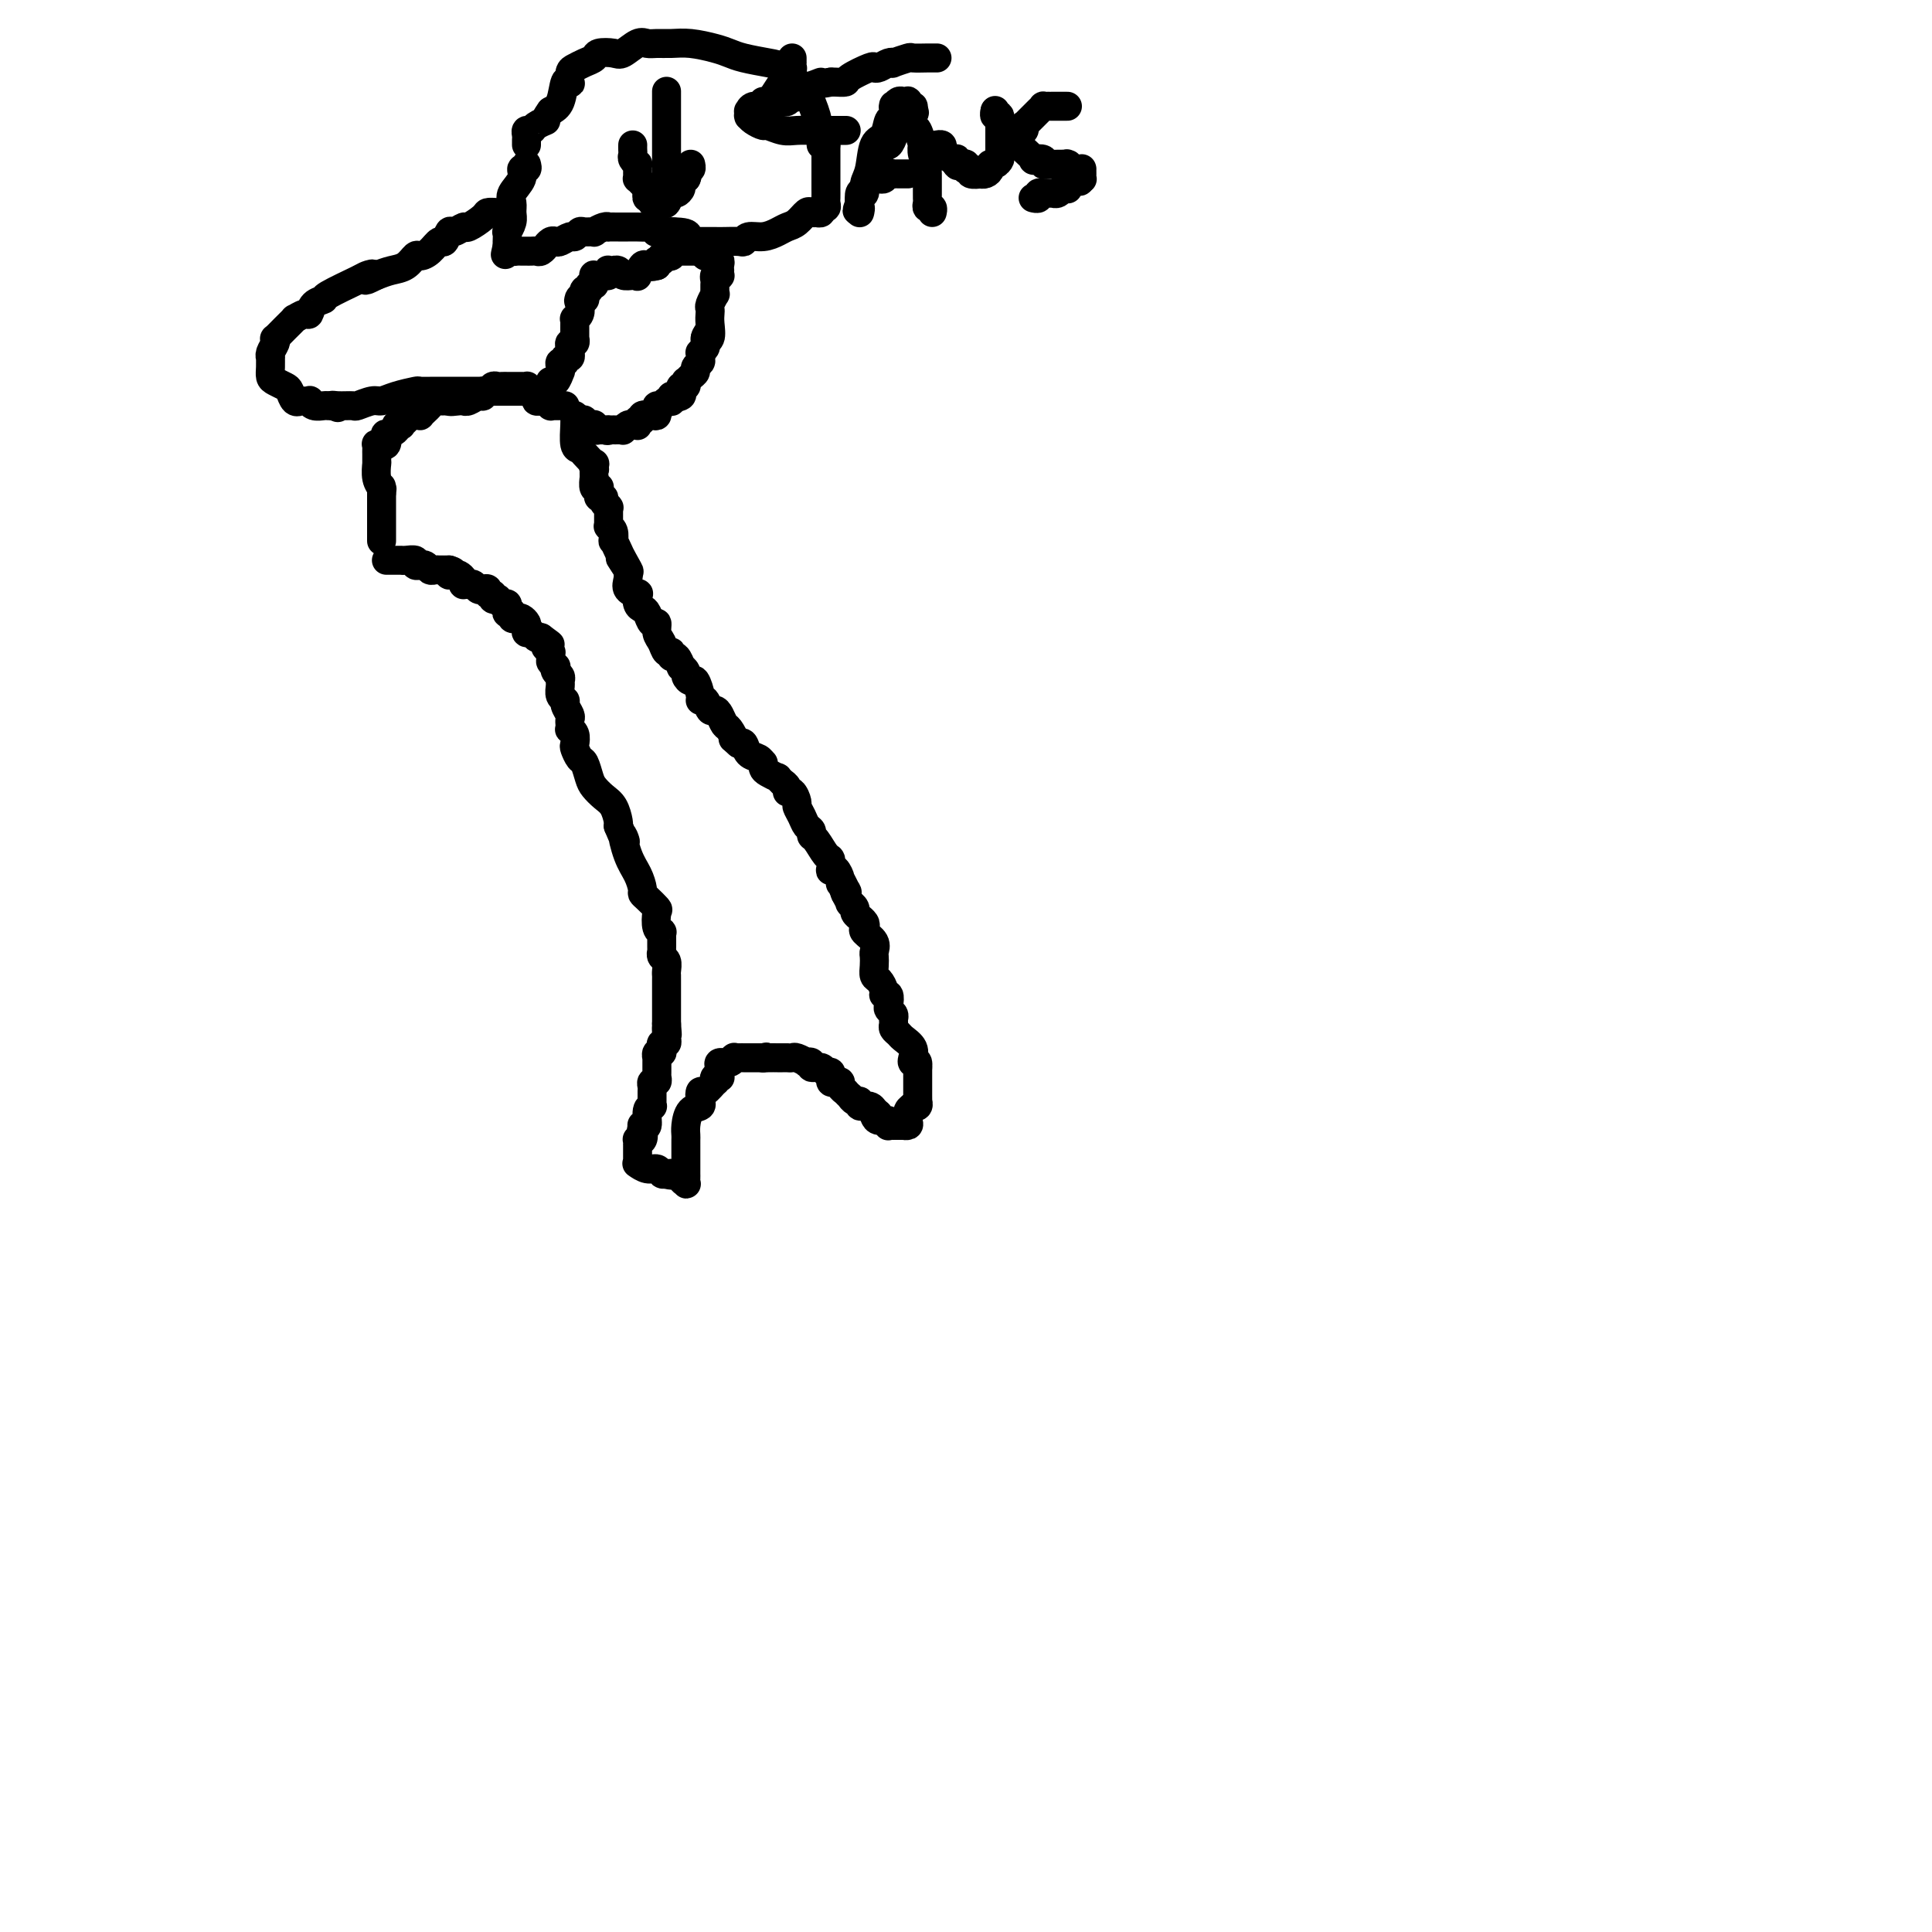<svg viewBox='0 0 400 400' version='1.1' xmlns='http://www.w3.org/2000/svg' xmlns:xlink='http://www.w3.org/1999/xlink'><g fill='none' stroke='#000000' stroke-width='6' stroke-linecap='round' stroke-linejoin='round'><path d='M80,116c0.341,0.000 0.681,0.000 1,0c0.319,-0.000 0.615,-0.001 1,0c0.385,0.001 0.859,0.004 1,0c0.141,-0.004 -0.049,-0.015 0,0c0.049,0.015 0.338,0.057 1,0c0.662,-0.057 1.697,-0.212 2,0c0.303,0.212 -0.126,0.793 0,1c0.126,0.207 0.807,0.041 1,0c0.193,-0.041 -0.103,0.041 0,0c0.103,-0.041 0.606,-0.207 1,0c0.394,0.207 0.679,0.788 1,1c0.321,0.212 0.678,0.057 1,0c0.322,-0.057 0.608,-0.015 1,0c0.392,0.015 0.888,0.004 1,0c0.112,-0.004 -0.162,-0.001 0,0c0.162,0.001 0.761,0.000 1,0c0.239,-0.000 0.120,-0.000 0,0'/><path d='M93,118c1.962,0.533 0.368,0.865 0,1c-0.368,0.135 0.489,0.075 1,0c0.511,-0.075 0.676,-0.163 1,0c0.324,0.163 0.808,0.579 1,1c0.192,0.421 0.093,0.849 0,1c-0.093,0.151 -0.180,0.027 0,0c0.180,-0.027 0.627,0.044 1,0c0.373,-0.044 0.673,-0.204 1,0c0.327,0.204 0.680,0.772 1,1c0.320,0.228 0.606,0.117 1,0c0.394,-0.117 0.894,-0.241 1,0c0.106,0.241 -0.183,0.848 0,1c0.183,0.152 0.836,-0.152 1,0c0.164,0.152 -0.163,0.758 0,1c0.163,0.242 0.814,0.120 1,0c0.186,-0.120 -0.095,-0.239 0,0c0.095,0.239 0.565,0.835 1,1c0.435,0.165 0.835,-0.100 1,0c0.165,0.100 0.096,0.566 0,1c-0.096,0.434 -0.219,0.834 0,1c0.219,0.166 0.779,0.096 1,0c0.221,-0.096 0.101,-0.219 0,0c-0.101,0.219 -0.185,0.779 0,1c0.185,0.221 0.637,0.102 1,0c0.363,-0.102 0.636,-0.186 1,0c0.364,0.186 0.818,0.642 1,1c0.182,0.358 0.090,0.618 0,1c-0.090,0.382 -0.179,0.886 0,1c0.179,0.114 0.625,-0.162 1,0c0.375,0.162 0.679,0.760 1,1c0.321,0.240 0.661,0.120 1,0'/><path d='M112,132c3.161,2.327 1.565,1.144 1,1c-0.565,-0.144 -0.099,0.750 0,1c0.099,0.250 -0.170,-0.143 0,0c0.170,0.143 0.777,0.822 1,1c0.223,0.178 0.060,-0.144 0,0c-0.060,0.144 -0.017,0.756 0,1c0.017,0.244 0.009,0.122 0,0'/><path d='M114,136c0.250,0.781 -0.125,0.734 0,1c0.125,0.266 0.751,0.845 1,1c0.249,0.155 0.119,-0.114 0,0c-0.119,0.114 -0.229,0.612 0,1c0.229,0.388 0.798,0.668 1,1c0.202,0.332 0.039,0.718 0,1c-0.039,0.282 0.046,0.461 0,1c-0.046,0.539 -0.222,1.440 0,2c0.222,0.560 0.844,0.780 1,1c0.156,0.220 -0.154,0.441 0,1c0.154,0.559 0.772,1.456 1,2c0.228,0.544 0.065,0.736 0,1c-0.065,0.264 -0.031,0.600 0,1c0.031,0.400 0.060,0.866 0,1c-0.060,0.134 -0.209,-0.062 0,0c0.209,0.062 0.777,0.382 1,1c0.223,0.618 0.101,1.534 0,2c-0.101,0.466 -0.183,0.481 0,1c0.183,0.519 0.629,1.543 1,2c0.371,0.457 0.666,0.348 1,1c0.334,0.652 0.706,2.066 1,3c0.294,0.934 0.510,1.389 1,2c0.490,0.611 1.256,1.379 2,2c0.744,0.621 1.468,1.094 2,2c0.532,0.906 0.874,2.244 1,3c0.126,0.756 0.036,0.930 0,1c-0.036,0.070 -0.018,0.035 0,0'/><path d='M128,171c2.360,5.678 1.259,2.372 1,2c-0.259,-0.372 0.325,2.189 1,4c0.675,1.811 1.442,2.871 2,4c0.558,1.129 0.906,2.328 1,3c0.094,0.672 -0.067,0.817 0,1c0.067,0.183 0.361,0.403 1,1c0.639,0.597 1.621,1.571 2,2c0.379,0.429 0.154,0.314 0,1c-0.154,0.686 -0.237,2.173 0,3c0.237,0.827 0.796,0.995 1,1c0.204,0.005 0.055,-0.152 0,0c-0.055,0.152 -0.014,0.614 0,1c0.014,0.386 0.003,0.695 0,1c-0.003,0.305 0.003,0.606 0,1c-0.003,0.394 -0.015,0.883 0,1c0.015,0.117 0.057,-0.137 0,0c-0.057,0.137 -0.211,0.666 0,1c0.211,0.334 0.789,0.475 1,1c0.211,0.525 0.057,1.436 0,2c-0.057,0.564 -0.015,0.781 0,1c0.015,0.219 0.004,0.439 0,1c-0.004,0.561 -0.001,1.463 0,2c0.001,0.537 0.000,0.708 0,1c-0.000,0.292 -0.000,0.704 0,1c0.000,0.296 0.000,0.474 0,1c-0.000,0.526 -0.000,1.399 0,2c0.000,0.601 0.000,0.931 0,1c-0.000,0.069 -0.000,-0.123 0,0c0.000,0.123 0.000,0.562 0,1'/><path d='M138,212c0.308,3.890 0.079,1.616 0,1c-0.079,-0.616 -0.007,0.426 0,1c0.007,0.574 -0.050,0.680 0,1c0.050,0.320 0.206,0.855 0,1c-0.206,0.145 -0.773,-0.101 -1,0c-0.227,0.101 -0.113,0.547 0,1c0.113,0.453 0.227,0.913 0,1c-0.227,0.087 -0.793,-0.198 -1,0c-0.207,0.198 -0.055,0.880 0,1c0.055,0.120 0.015,-0.323 0,0c-0.015,0.323 -0.003,1.411 0,2c0.003,0.589 -0.003,0.679 0,1c0.003,0.321 0.015,0.874 0,1c-0.015,0.126 -0.057,-0.174 0,0c0.057,0.174 0.211,0.824 0,1c-0.211,0.176 -0.789,-0.121 -1,0c-0.211,0.121 -0.055,0.659 0,1c0.055,0.341 0.011,0.484 0,1c-0.011,0.516 0.012,1.403 0,2c-0.012,0.597 -0.060,0.902 0,1c0.060,0.098 0.226,-0.012 0,0c-0.226,0.012 -0.845,0.147 -1,1c-0.155,0.853 0.154,2.425 0,3c-0.154,0.575 -0.772,0.155 -1,0c-0.228,-0.155 -0.065,-0.044 0,0c0.065,0.044 0.033,0.022 0,0'/><path d='M133,233c-0.790,3.642 -0.264,2.248 0,2c0.264,-0.248 0.267,0.649 0,1c-0.267,0.351 -0.804,0.154 -1,0c-0.196,-0.154 -0.053,-0.266 0,0c0.053,0.266 0.014,0.911 0,1c-0.014,0.089 -0.004,-0.379 0,0c0.004,0.379 0.001,1.604 0,2c-0.001,0.396 0.000,-0.037 0,0c-0.000,0.037 -0.002,0.545 0,1c0.002,0.455 0.006,0.858 0,1c-0.006,0.142 -0.023,0.023 0,0c0.023,-0.023 0.086,0.050 0,0c-0.086,-0.050 -0.321,-0.223 0,0c0.321,0.223 1.200,0.843 2,1c0.800,0.157 1.523,-0.150 2,0c0.477,0.150 0.708,0.757 1,1c0.292,0.243 0.646,0.121 1,0'/><path d='M138,243c1.188,0.616 1.159,0.154 1,0c-0.159,-0.154 -0.449,-0.002 0,0c0.449,0.002 1.637,-0.146 2,0c0.363,0.146 -0.099,0.586 0,1c0.099,0.414 0.759,0.802 1,1c0.241,0.198 0.065,0.206 0,0c-0.065,-0.206 -0.017,-0.628 0,-1c0.017,-0.372 0.005,-0.696 0,-1c-0.005,-0.304 -0.001,-0.588 0,-1c0.001,-0.412 0.000,-0.950 0,-1c-0.000,-0.050 -0.000,0.389 0,0c0.000,-0.389 0.000,-1.606 0,-2c-0.000,-0.394 -0.000,0.035 0,0c0.000,-0.035 0.000,-0.534 0,-1c-0.000,-0.466 -0.001,-0.900 0,-1c0.001,-0.100 0.002,0.134 0,0c-0.002,-0.134 -0.007,-0.638 0,-1c0.007,-0.362 0.026,-0.584 0,-1c-0.026,-0.416 -0.098,-1.026 0,-2c0.098,-0.974 0.367,-2.313 1,-3c0.633,-0.687 1.632,-0.724 2,-1c0.368,-0.276 0.105,-0.793 0,-1c-0.105,-0.207 -0.053,-0.103 0,0'/><path d='M145,228c0.626,-2.477 0.193,-1.171 0,-1c-0.193,0.171 -0.144,-0.795 0,-1c0.144,-0.205 0.382,0.351 1,0c0.618,-0.351 1.616,-1.610 2,-2c0.384,-0.390 0.155,0.089 0,0c-0.155,-0.089 -0.237,-0.744 0,-1c0.237,-0.256 0.794,-0.111 1,0c0.206,0.111 0.062,0.188 0,0c-0.062,-0.188 -0.041,-0.643 0,-1c0.041,-0.357 0.101,-0.618 0,-1c-0.101,-0.382 -0.364,-0.887 0,-1c0.364,-0.113 1.356,0.166 2,0c0.644,-0.166 0.942,-0.777 1,-1c0.058,-0.223 -0.124,-0.060 0,0c0.124,0.060 0.554,0.016 1,0c0.446,-0.016 0.907,-0.004 1,0c0.093,0.004 -0.182,0.001 0,0c0.182,-0.001 0.822,-0.000 1,0c0.178,0.000 -0.107,0.000 0,0c0.107,-0.000 0.606,-0.000 1,0c0.394,0.000 0.684,0.000 1,0c0.316,-0.000 0.658,-0.000 1,0'/><path d='M158,219c1.361,-0.309 0.264,-0.083 0,0c-0.264,0.083 0.307,0.022 1,0c0.693,-0.022 1.510,-0.006 2,0c0.490,0.006 0.655,0.001 1,0c0.345,-0.001 0.871,0.004 1,0c0.129,-0.004 -0.138,-0.015 0,0c0.138,0.015 0.682,0.055 1,0c0.318,-0.055 0.409,-0.207 1,0c0.591,0.207 1.682,0.772 2,1c0.318,0.228 -0.136,0.118 0,0c0.136,-0.118 0.863,-0.243 1,0c0.137,0.243 -0.317,0.854 0,1c0.317,0.146 1.406,-0.172 2,0c0.594,0.172 0.694,0.834 1,1c0.306,0.166 0.817,-0.166 1,0c0.183,0.166 0.039,0.828 0,1c-0.039,0.172 0.027,-0.147 0,0c-0.027,0.147 -0.147,0.762 0,1c0.147,0.238 0.560,0.101 1,0c0.440,-0.101 0.906,-0.167 1,0c0.094,0.167 -0.186,0.565 0,1c0.186,0.435 0.837,0.905 1,1c0.163,0.095 -0.162,-0.186 0,0c0.162,0.186 0.812,0.838 1,1c0.188,0.162 -0.087,-0.168 0,0c0.087,0.168 0.535,0.833 1,1c0.465,0.167 0.948,-0.165 1,0c0.052,0.165 -0.326,0.828 0,1c0.326,0.172 1.357,-0.146 2,0c0.643,0.146 0.898,0.756 1,1c0.102,0.244 0.051,0.122 0,0'/><path d='M181,230c1.709,1.349 0.483,0.222 0,0c-0.483,-0.222 -0.222,0.462 0,1c0.222,0.538 0.403,0.929 1,1c0.597,0.071 1.608,-0.177 2,0c0.392,0.177 0.165,0.780 0,1c-0.165,0.220 -0.270,0.059 0,0c0.270,-0.059 0.913,-0.015 1,0c0.087,0.015 -0.383,0.002 0,0c0.383,-0.002 1.618,0.007 2,0c0.382,-0.007 -0.090,-0.030 0,0c0.090,0.030 0.741,0.113 1,0c0.259,-0.113 0.126,-0.421 0,-1c-0.126,-0.579 -0.244,-1.427 0,-2c0.244,-0.573 0.850,-0.871 1,-1c0.150,-0.129 -0.156,-0.090 0,0c0.156,0.090 0.774,0.230 1,0c0.226,-0.230 0.061,-0.830 0,-1c-0.061,-0.170 -0.016,0.090 0,0c0.016,-0.090 0.004,-0.531 0,-1c-0.004,-0.469 -0.001,-0.967 0,-1c0.001,-0.033 0.000,0.398 0,0c-0.000,-0.398 -0.000,-1.626 0,-2c0.000,-0.374 0.000,0.107 0,0c-0.000,-0.107 -0.000,-0.802 0,-1c0.000,-0.198 0.000,0.101 0,0c-0.000,-0.101 -0.000,-0.600 0,-1c0.000,-0.400 0.000,-0.700 0,-1'/><path d='M190,221c0.235,-2.016 -0.676,-1.055 -1,-1c-0.324,0.055 -0.061,-0.797 0,-1c0.061,-0.203 -0.078,0.244 0,0c0.078,-0.244 0.375,-1.179 0,-2c-0.375,-0.821 -1.421,-1.530 -2,-2c-0.579,-0.470 -0.690,-0.703 -1,-1c-0.310,-0.297 -0.819,-0.657 -1,-1c-0.181,-0.343 -0.035,-0.668 0,-1c0.035,-0.332 -0.042,-0.671 0,-1c0.042,-0.329 0.203,-0.648 0,-1c-0.203,-0.352 -0.772,-0.737 -1,-1c-0.228,-0.263 -0.116,-0.403 0,-1c0.116,-0.597 0.238,-1.651 0,-2c-0.238,-0.349 -0.834,0.006 -1,0c-0.166,-0.006 0.099,-0.373 0,-1c-0.099,-0.627 -0.563,-1.515 -1,-2c-0.437,-0.485 -0.847,-0.566 -1,-1c-0.153,-0.434 -0.048,-1.219 0,-2c0.048,-0.781 0.041,-1.557 0,-2c-0.041,-0.443 -0.115,-0.552 0,-1c0.115,-0.448 0.419,-1.234 0,-2c-0.419,-0.766 -1.561,-1.511 -2,-2c-0.439,-0.489 -0.174,-0.723 0,-1c0.174,-0.277 0.258,-0.599 0,-1c-0.258,-0.401 -0.858,-0.882 -1,-1c-0.142,-0.118 0.173,0.128 0,0c-0.173,-0.128 -0.834,-0.628 -1,-1c-0.166,-0.372 0.162,-0.615 0,-1c-0.162,-0.385 -0.813,-0.911 -1,-1c-0.187,-0.089 0.089,0.260 0,0c-0.089,-0.260 -0.545,-1.130 -1,-2'/><path d='M175,185c-2.338,-5.810 -0.682,-2.335 0,-1c0.682,1.335 0.389,0.529 0,0c-0.389,-0.529 -0.875,-0.781 -1,-1c-0.125,-0.219 0.111,-0.406 0,-1c-0.111,-0.594 -0.568,-1.596 -1,-2c-0.432,-0.404 -0.840,-0.210 -1,0c-0.160,0.210 -0.071,0.435 0,0c0.071,-0.435 0.125,-1.531 0,-2c-0.125,-0.469 -0.429,-0.310 -1,-1c-0.571,-0.690 -1.410,-2.229 -2,-3c-0.590,-0.771 -0.933,-0.774 -1,-1c-0.067,-0.226 0.140,-0.675 0,-1c-0.140,-0.325 -0.629,-0.526 -1,-1c-0.371,-0.474 -0.625,-1.223 -1,-2c-0.375,-0.777 -0.870,-1.584 -1,-2c-0.130,-0.416 0.105,-0.441 0,-1c-0.105,-0.559 -0.549,-1.651 -1,-2c-0.451,-0.349 -0.910,0.046 -1,0c-0.090,-0.046 0.188,-0.533 0,-1c-0.188,-0.467 -0.841,-0.913 -1,-1c-0.159,-0.087 0.178,0.184 0,0c-0.178,-0.184 -0.871,-0.824 -1,-1c-0.129,-0.176 0.306,0.111 0,0c-0.306,-0.111 -1.352,-0.622 -2,-1c-0.648,-0.378 -0.898,-0.625 -1,-1c-0.102,-0.375 -0.055,-0.878 0,-1c0.055,-0.122 0.117,0.139 0,0c-0.117,-0.139 -0.413,-0.676 -1,-1c-0.587,-0.324 -1.466,-0.433 -2,-1c-0.534,-0.567 -0.724,-1.590 -1,-2c-0.276,-0.410 -0.638,-0.205 -1,0'/><path d='M153,154c-1.880,-1.661 -1.081,-0.814 -1,-1c0.081,-0.186 -0.556,-1.407 -1,-2c-0.444,-0.593 -0.696,-0.559 -1,-1c-0.304,-0.441 -0.660,-1.358 -1,-2c-0.340,-0.642 -0.665,-1.010 -1,-1c-0.335,0.010 -0.681,0.398 -1,0c-0.319,-0.398 -0.610,-1.580 -1,-2c-0.390,-0.420 -0.879,-0.077 -1,0c-0.121,0.077 0.126,-0.111 0,-1c-0.126,-0.889 -0.626,-2.477 -1,-3c-0.374,-0.523 -0.621,0.020 -1,0c-0.379,-0.020 -0.889,-0.602 -1,-1c-0.111,-0.398 0.176,-0.613 0,-1c-0.176,-0.387 -0.817,-0.945 -1,-1c-0.183,-0.055 0.092,0.393 0,0c-0.092,-0.393 -0.549,-1.628 -1,-2c-0.451,-0.372 -0.895,0.119 -1,0c-0.105,-0.119 0.130,-0.849 0,-1c-0.130,-0.151 -0.626,0.277 -1,0c-0.374,-0.277 -0.625,-1.258 -1,-2c-0.375,-0.742 -0.874,-1.246 -1,-2c-0.126,-0.754 0.120,-1.759 0,-2c-0.120,-0.241 -0.607,0.282 -1,0c-0.393,-0.282 -0.692,-1.367 -1,-2c-0.308,-0.633 -0.626,-0.813 -1,-1c-0.374,-0.187 -0.804,-0.382 -1,-1c-0.196,-0.618 -0.157,-1.660 0,-2c0.157,-0.340 0.434,0.022 0,0c-0.434,-0.022 -1.578,-0.429 -2,-1c-0.422,-0.571 -0.120,-1.306 0,-2c0.120,-0.694 0.060,-1.347 0,-2'/><path d='M130,118c-3.509,-5.471 -0.783,-1.149 0,0c0.783,1.149 -0.378,-0.876 -1,-2c-0.622,-1.124 -0.706,-1.349 -1,-2c-0.294,-0.651 -0.797,-1.730 -1,-2c-0.203,-0.270 -0.107,0.267 0,0c0.107,-0.267 0.225,-1.339 0,-2c-0.225,-0.661 -0.792,-0.912 -1,-1c-0.208,-0.088 -0.056,-0.012 0,0c0.056,0.012 0.015,-0.038 0,0c-0.015,0.038 -0.004,0.164 0,0c0.004,-0.164 0.001,-0.619 0,-1c-0.001,-0.381 0.001,-0.690 0,-1c-0.001,-0.310 -0.004,-0.622 0,-1c0.004,-0.378 0.016,-0.823 0,-1c-0.016,-0.177 -0.061,-0.085 0,0c0.061,0.085 0.227,0.164 0,0c-0.227,-0.164 -0.846,-0.569 -1,-1c-0.154,-0.431 0.156,-0.886 0,-1c-0.156,-0.114 -0.778,0.115 -1,0c-0.222,-0.115 -0.046,-0.575 0,-1c0.046,-0.425 -0.040,-0.817 0,-1c0.040,-0.183 0.207,-0.157 0,0c-0.207,0.157 -0.788,0.445 -1,0c-0.212,-0.445 -0.057,-1.625 0,-2c0.057,-0.375 0.015,0.053 0,0c-0.015,-0.053 -0.004,-0.587 0,-1c0.004,-0.413 0.002,-0.707 0,-1'/><path d='M123,97c-1.075,-3.180 -0.263,-0.632 0,0c0.263,0.632 -0.024,-0.654 0,-1c0.024,-0.346 0.360,0.248 0,0c-0.360,-0.248 -1.417,-1.338 -2,-2c-0.583,-0.662 -0.692,-0.896 -1,-1c-0.308,-0.104 -0.814,-0.080 -1,-1c-0.186,-0.920 -0.050,-2.786 0,-4c0.050,-1.214 0.014,-1.775 0,-2c-0.014,-0.225 -0.007,-0.112 0,0'/><path d='M79,112c0.000,-0.342 0.000,-0.683 0,-1c0.000,-0.317 0.000,-0.608 0,-1c0.000,-0.392 0.000,-0.883 0,-1c0.000,-0.117 0.000,0.141 0,0c0.000,-0.141 0.000,-0.682 0,-1c0.000,-0.318 0.000,-0.414 0,-1c0.000,-0.586 0.000,-1.663 0,-2c0.000,-0.337 0.000,0.064 0,0c0.000,-0.064 0.000,-0.594 0,-1c0.000,-0.406 0.000,-0.687 0,-1c0.000,-0.313 0.000,-0.656 0,-1'/><path d='M79,102c-0.016,-1.793 -0.057,-1.276 0,-1c0.057,0.276 0.211,0.309 0,0c-0.211,-0.309 -0.789,-0.961 -1,-2c-0.211,-1.039 -0.057,-2.463 0,-3c0.057,-0.537 0.015,-0.185 0,0c-0.015,0.185 -0.004,0.203 0,0c0.004,-0.203 -0.000,-0.629 0,-1c0.000,-0.371 0.004,-0.688 0,-1c-0.004,-0.312 -0.016,-0.620 0,-1c0.016,-0.380 0.061,-0.832 0,-1c-0.061,-0.168 -0.226,-0.053 0,0c0.226,0.053 0.843,0.043 1,0c0.157,-0.043 -0.146,-0.119 0,0c0.146,0.119 0.742,0.435 1,0c0.258,-0.435 0.178,-1.619 0,-2c-0.178,-0.381 -0.455,0.042 0,0c0.455,-0.042 1.642,-0.550 2,-1c0.358,-0.450 -0.111,-0.842 0,-1c0.111,-0.158 0.803,-0.081 1,0c0.197,0.081 -0.101,0.165 0,0c0.101,-0.165 0.601,-0.579 1,-1c0.399,-0.421 0.698,-0.848 1,-1c0.302,-0.152 0.606,-0.029 1,0c0.394,0.029 0.879,-0.034 1,0c0.121,0.034 -0.122,0.167 0,0c0.122,-0.167 0.610,-0.633 1,-1c0.390,-0.367 0.682,-0.634 1,-1c0.318,-0.366 0.663,-0.830 1,-1c0.337,-0.170 0.668,-0.046 1,0c0.332,0.046 0.666,0.013 1,0c0.334,-0.013 0.667,-0.007 1,0'/><path d='M93,83c1.907,-1.083 0.173,-0.289 0,0c-0.173,0.289 1.214,0.073 2,0c0.786,-0.073 0.971,-0.004 1,0c0.029,0.004 -0.098,-0.055 0,0c0.098,0.055 0.422,0.226 1,0c0.578,-0.226 1.412,-0.849 2,-1c0.588,-0.151 0.931,0.170 1,0c0.069,-0.170 -0.137,-0.830 0,-1c0.137,-0.170 0.615,0.151 1,0c0.385,-0.151 0.677,-0.772 1,-1c0.323,-0.228 0.678,-0.061 1,0c0.322,0.061 0.611,0.016 1,0c0.389,-0.016 0.878,-0.004 1,0c0.122,0.004 -0.121,0.001 0,0c0.121,-0.001 0.607,-0.001 1,0c0.393,0.001 0.692,0.003 1,0c0.308,-0.003 0.626,-0.012 1,0c0.374,0.012 0.803,0.046 1,0c0.197,-0.046 0.162,-0.170 0,0c-0.162,0.170 -0.450,0.634 0,1c0.450,0.366 1.640,0.634 2,1c0.360,0.366 -0.110,0.830 0,1c0.110,0.170 0.799,0.046 1,0c0.201,-0.046 -0.085,-0.013 0,0c0.085,0.013 0.543,0.007 1,0'/><path d='M113,83c1.719,0.480 0.516,0.181 0,0c-0.516,-0.181 -0.344,-0.245 0,0c0.344,0.245 0.862,0.798 1,1c0.138,0.202 -0.103,0.054 0,0c0.103,-0.054 0.550,-0.015 1,0c0.450,0.015 0.904,0.004 1,0c0.096,-0.004 -0.167,-0.001 0,0c0.167,0.001 0.762,0.000 1,0c0.238,-0.000 0.119,-0.000 0,0'/><path d='M120,87c0.445,-0.113 0.890,-0.226 1,0c0.110,0.226 -0.114,0.792 0,1c0.114,0.208 0.565,0.060 1,0c0.435,-0.060 0.852,-0.030 1,0c0.148,0.030 0.025,0.061 0,0c-0.025,-0.061 0.049,-0.212 0,0c-0.049,0.212 -0.219,0.789 0,1c0.219,0.211 0.828,0.057 1,0c0.172,-0.057 -0.094,-0.016 0,0c0.094,0.016 0.547,0.008 1,0'/><path d='M125,89c1.017,0.309 1.060,0.083 1,0c-0.060,-0.083 -0.222,-0.023 0,0c0.222,0.023 0.829,0.007 1,0c0.171,-0.007 -0.095,-0.006 0,0c0.095,0.006 0.550,0.016 1,0c0.450,-0.016 0.895,-0.057 1,0c0.105,0.057 -0.130,0.211 0,0c0.130,-0.211 0.623,-0.788 1,-1c0.377,-0.212 0.636,-0.061 1,0c0.364,0.061 0.834,0.031 1,0c0.166,-0.031 0.029,-0.065 0,0c-0.029,0.065 0.051,0.227 0,0c-0.051,-0.227 -0.234,-0.845 0,-1c0.234,-0.155 0.886,0.152 1,0c0.114,-0.152 -0.310,-0.763 0,-1c0.310,-0.237 1.354,-0.101 2,0c0.646,0.101 0.894,0.167 1,0c0.106,-0.167 0.071,-0.567 0,-1c-0.071,-0.433 -0.177,-0.900 0,-1c0.177,-0.100 0.636,0.167 1,0c0.364,-0.167 0.634,-0.766 1,-1c0.366,-0.234 0.829,-0.101 1,0c0.171,0.101 0.049,0.172 0,0c-0.049,-0.172 -0.024,-0.586 0,-1'/><path d='M139,82c2.333,-1.094 1.165,-0.331 1,0c-0.165,0.331 0.674,0.228 1,0c0.326,-0.228 0.139,-0.582 0,-1c-0.139,-0.418 -0.231,-0.900 0,-1c0.231,-0.100 0.784,0.180 1,0c0.216,-0.180 0.095,-0.822 0,-1c-0.095,-0.178 -0.165,0.107 0,0c0.165,-0.107 0.566,-0.606 1,-1c0.434,-0.394 0.901,-0.684 1,-1c0.099,-0.316 -0.171,-0.658 0,-1c0.171,-0.342 0.782,-0.683 1,-1c0.218,-0.317 0.044,-0.610 0,-1c-0.044,-0.390 0.041,-0.879 0,-1c-0.041,-0.121 -0.207,0.125 0,0c0.207,-0.125 0.787,-0.621 1,-1c0.213,-0.379 0.057,-0.640 0,-1c-0.057,-0.360 -0.016,-0.817 0,-1c0.016,-0.183 0.008,-0.091 0,0'/><path d='M146,70c1.022,-1.898 0.078,-0.641 0,0c-0.078,0.641 0.710,0.668 1,0c0.290,-0.668 0.081,-2.029 0,-3c-0.081,-0.971 -0.036,-1.552 0,-2c0.036,-0.448 0.062,-0.764 0,-1c-0.062,-0.236 -0.213,-0.392 0,-1c0.213,-0.608 0.789,-1.668 1,-2c0.211,-0.332 0.055,0.065 0,0c-0.055,-0.065 -0.011,-0.592 0,-1c0.011,-0.408 -0.011,-0.697 0,-1c0.011,-0.303 0.056,-0.621 0,-1c-0.056,-0.379 -0.211,-0.819 0,-1c0.211,-0.181 0.788,-0.104 1,0c0.212,0.104 0.058,0.234 0,0c-0.058,-0.234 -0.019,-0.832 0,-1c0.019,-0.168 0.019,0.095 0,0c-0.019,-0.095 -0.057,-0.547 0,-1c0.057,-0.453 0.209,-0.906 0,-1c-0.209,-0.094 -0.778,0.172 -1,0c-0.222,-0.172 -0.098,-0.781 0,-1c0.098,-0.219 0.171,-0.048 0,0c-0.171,0.048 -0.584,-0.025 -1,0c-0.416,0.025 -0.833,0.150 -1,0c-0.167,-0.150 -0.083,-0.575 0,-1'/><path d='M146,52c-0.687,-0.464 -0.905,-0.124 -1,0c-0.095,0.124 -0.068,0.033 0,0c0.068,-0.033 0.177,-0.009 0,0c-0.177,0.009 -0.640,0.002 -1,0c-0.360,-0.002 -0.618,-0.001 -1,0c-0.382,0.001 -0.890,0.000 -1,0c-0.110,-0.000 0.177,-0.001 0,0c-0.177,0.001 -0.817,0.004 -1,0c-0.183,-0.004 0.090,-0.015 0,0c-0.090,0.015 -0.545,0.057 -1,0c-0.455,-0.057 -0.911,-0.212 -1,0c-0.089,0.212 0.187,0.793 0,1c-0.187,0.207 -0.839,0.041 -1,0c-0.161,-0.041 0.167,0.042 0,0c-0.167,-0.042 -0.829,-0.208 -1,0c-0.171,0.208 0.150,0.791 0,1c-0.150,0.209 -0.772,0.046 -1,0c-0.228,-0.046 -0.061,0.026 0,0c0.061,-0.026 0.018,-0.150 0,0c-0.018,0.150 -0.009,0.575 0,1'/><path d='M136,55c-1.725,0.455 -1.036,0.094 -1,0c0.036,-0.094 -0.581,0.080 -1,0c-0.419,-0.080 -0.641,-0.413 -1,0c-0.359,0.413 -0.855,1.571 -1,2c-0.145,0.429 0.062,0.129 0,0c-0.062,-0.129 -0.394,-0.087 -1,0c-0.606,0.087 -1.487,0.220 -2,0c-0.513,-0.220 -0.660,-0.792 -1,-1c-0.340,-0.208 -0.875,-0.052 -1,0c-0.125,0.052 0.160,-0.000 0,0c-0.160,0.000 -0.765,0.053 -1,0c-0.235,-0.053 -0.100,-0.210 0,0c0.100,0.210 0.167,0.789 0,1c-0.167,0.211 -0.566,0.056 -1,0c-0.434,-0.056 -0.901,-0.012 -1,0c-0.099,0.012 0.171,-0.007 0,0c-0.171,0.007 -0.782,0.039 -1,0c-0.218,-0.039 -0.043,-0.150 0,0c0.043,0.150 -0.045,0.561 0,1c0.045,0.439 0.222,0.906 0,1c-0.222,0.094 -0.844,-0.185 -1,0c-0.156,0.185 0.154,0.833 0,1c-0.154,0.167 -0.772,-0.147 -1,0c-0.228,0.147 -0.065,0.756 0,1c0.065,0.244 0.033,0.122 0,0'/><path d='M121,61c-2.261,1.163 -0.413,1.072 0,1c0.413,-0.072 -0.607,-0.125 -1,0c-0.393,0.125 -0.158,0.429 0,1c0.158,0.571 0.238,1.410 0,2c-0.238,0.590 -0.796,0.931 -1,1c-0.204,0.069 -0.055,-0.135 0,0c0.055,0.135 0.015,0.611 0,1c-0.015,0.389 -0.004,0.693 0,1c0.004,0.307 0.001,0.617 0,1c-0.001,0.383 0.001,0.839 0,1c-0.001,0.161 -0.004,0.028 0,0c0.004,-0.028 0.015,0.048 0,0c-0.015,-0.048 -0.057,-0.219 0,0c0.057,0.219 0.211,0.828 0,1c-0.211,0.172 -0.788,-0.093 -1,0c-0.212,0.093 -0.061,0.546 0,1c0.061,0.454 0.031,0.910 0,1c-0.031,0.090 -0.065,-0.187 0,0c0.065,0.187 0.228,0.837 0,1c-0.228,0.163 -0.846,-0.162 -1,0c-0.154,0.162 0.156,0.812 0,1c-0.156,0.188 -0.776,-0.086 -1,0c-0.224,0.086 -0.050,0.531 0,1c0.050,0.469 -0.025,0.963 0,1c0.025,0.037 0.150,-0.383 0,0c-0.150,0.383 -0.576,1.570 -1,2c-0.424,0.430 -0.846,0.105 -1,0c-0.154,-0.105 -0.042,0.010 0,0c0.042,-0.010 0.012,-0.146 0,0c-0.012,0.146 -0.006,0.573 0,1'/><path d='M114,80c-1.167,3.167 -0.583,1.583 0,0'/><path d='M138,19c0.000,-0.089 0.000,-0.179 0,0c0.000,0.179 0.000,0.625 0,1c0.000,0.375 0.000,0.678 0,1c0.000,0.322 0.000,0.664 0,1c0.000,0.336 0.000,0.667 0,1c0.000,0.333 0.000,0.667 0,1c-0.000,0.333 0.000,0.666 0,1c0.000,0.334 0.000,0.668 0,1c0.000,0.332 0.000,0.663 0,1c0.000,0.337 0.000,0.682 0,1c0.000,0.318 0.000,0.610 0,1c0.000,0.390 0.000,0.878 0,1c0.000,0.122 0.000,-0.121 0,0c0.000,0.121 -0.000,0.607 0,1c0.000,0.393 0.000,0.693 0,1c0.000,0.307 0.000,0.621 0,1c0.000,0.379 0.000,0.823 0,1c0.000,0.177 0.000,0.089 0,0'/><path d='M138,34c0.000,2.560 0.000,1.459 0,1c0.000,-0.459 0.000,-0.277 0,0c0.000,0.277 0.000,0.649 0,1c0.000,0.351 0.000,0.682 0,1c0.000,0.318 0.000,0.624 0,1c-0.000,0.376 0.000,0.822 0,1c0.000,0.178 0.000,0.089 0,0'/><path d='M131,30c-0.008,0.331 -0.016,0.662 0,1c0.016,0.338 0.057,0.683 0,1c-0.057,0.317 -0.211,0.606 0,1c0.211,0.394 0.789,0.893 1,1c0.211,0.107 0.057,-0.178 0,0c-0.057,0.178 -0.016,0.817 0,1c0.016,0.183 0.007,-0.092 0,0c-0.007,0.092 -0.013,0.549 0,1c0.013,0.451 0.045,0.894 0,1c-0.045,0.106 -0.166,-0.125 0,0c0.166,0.125 0.619,0.607 1,1c0.381,0.393 0.691,0.696 1,1'/><path d='M134,39c0.459,1.636 0.108,1.227 0,1c-0.108,-0.227 0.027,-0.271 0,0c-0.027,0.271 -0.217,0.857 0,1c0.217,0.143 0.842,-0.158 1,0c0.158,0.158 -0.151,0.774 0,1c0.151,0.226 0.761,0.063 1,0c0.239,-0.063 0.105,-0.025 0,0c-0.105,0.025 -0.183,0.036 0,0c0.183,-0.036 0.628,-0.118 1,0c0.372,0.118 0.673,0.435 1,0c0.327,-0.435 0.680,-1.623 1,-2c0.320,-0.377 0.608,0.056 1,0c0.392,-0.056 0.889,-0.603 1,-1c0.111,-0.397 -0.162,-0.645 0,-1c0.162,-0.355 0.761,-0.816 1,-1c0.239,-0.184 0.120,-0.092 0,0'/><path d='M142,37c0.614,-1.017 0.151,-1.061 0,-1c-0.151,0.061 0.012,0.226 0,0c-0.012,-0.226 -0.199,-0.844 0,-1c0.199,-0.156 0.784,0.150 1,0c0.216,-0.150 0.062,-0.757 0,-1c-0.062,-0.243 -0.031,-0.121 0,0'/><path d='M109,34c0.130,0.462 0.259,0.925 0,1c-0.259,0.075 -0.907,-0.237 -1,0c-0.093,0.237 0.368,1.021 0,2c-0.368,0.979 -1.567,2.151 -2,3c-0.433,0.849 -0.102,1.374 0,2c0.102,0.626 -0.025,1.352 0,2c0.025,0.648 0.203,1.216 0,2c-0.203,0.784 -0.786,1.783 -1,2c-0.214,0.217 -0.057,-0.348 0,0c0.057,0.348 0.015,1.609 0,2c-0.015,0.391 -0.004,-0.087 0,0c0.004,0.087 0.001,0.739 0,1c-0.001,0.261 -0.001,0.130 0,0'/><path d='M105,51c-0.667,2.856 -0.333,1.497 0,1c0.333,-0.497 0.667,-0.133 1,0c0.333,0.133 0.667,0.035 1,0c0.333,-0.035 0.666,-0.008 1,0c0.334,0.008 0.668,-0.002 1,0c0.332,0.002 0.663,0.016 1,0c0.337,-0.016 0.682,-0.060 1,0c0.318,0.060 0.610,0.226 1,0c0.390,-0.226 0.877,-0.844 1,-1c0.123,-0.156 -0.118,0.150 0,0c0.118,-0.150 0.595,-0.757 1,-1c0.405,-0.243 0.739,-0.121 1,0c0.261,0.121 0.450,0.243 1,0c0.550,-0.243 1.462,-0.850 2,-1c0.538,-0.150 0.703,0.157 1,0c0.297,-0.157 0.727,-0.778 1,-1c0.273,-0.222 0.389,-0.045 1,0c0.611,0.045 1.717,-0.040 2,0c0.283,0.040 -0.258,0.207 0,0c0.258,-0.207 1.315,-0.787 2,-1c0.685,-0.213 0.998,-0.057 1,0c0.002,0.057 -0.308,0.016 0,0c0.308,-0.016 1.234,-0.005 2,0c0.766,0.005 1.373,0.005 2,0c0.627,-0.005 1.275,-0.015 2,0c0.725,0.015 1.526,0.057 2,0c0.474,-0.057 0.622,-0.211 1,0c0.378,0.211 0.988,0.789 1,1c0.012,0.211 -0.574,0.057 0,0c0.574,-0.057 2.307,-0.016 3,0c0.693,0.016 0.347,0.008 0,0'/><path d='M139,48c5.664,-0.011 2.825,1.461 2,2c-0.825,0.539 0.363,0.144 1,0c0.637,-0.144 0.722,-0.039 1,0c0.278,0.039 0.750,0.010 1,0c0.250,-0.010 0.277,-0.002 1,0c0.723,0.002 2.143,-0.004 3,0c0.857,0.004 1.153,0.016 2,0c0.847,-0.016 2.247,-0.060 3,0c0.753,0.060 0.859,0.223 1,0c0.141,-0.223 0.317,-0.832 1,-1c0.683,-0.168 1.875,0.105 3,0c1.125,-0.105 2.185,-0.588 3,-1c0.815,-0.412 1.385,-0.751 2,-1c0.615,-0.249 1.274,-0.407 2,-1c0.726,-0.593 1.519,-1.622 2,-2c0.481,-0.378 0.650,-0.105 1,0c0.350,0.105 0.882,0.043 1,0c0.118,-0.043 -0.179,-0.067 0,0c0.179,0.067 0.832,0.226 1,0c0.168,-0.226 -0.151,-0.838 0,-1c0.151,-0.162 0.773,0.125 1,0c0.227,-0.125 0.061,-0.662 0,-1c-0.061,-0.338 -0.016,-0.475 0,-1c0.016,-0.525 0.004,-1.436 0,-2c-0.004,-0.564 -0.001,-0.779 0,-1c0.001,-0.221 0.000,-0.446 0,-1c-0.000,-0.554 -0.000,-1.437 0,-2c0.000,-0.563 0.000,-0.805 0,-1c-0.000,-0.195 -0.000,-0.341 0,-1c0.000,-0.659 0.000,-1.829 0,-3'/><path d='M171,30c-0.088,-2.134 -0.806,-0.469 -1,0c-0.194,0.469 0.138,-0.256 0,-1c-0.138,-0.744 -0.744,-1.505 -1,-2c-0.256,-0.495 -0.162,-0.724 0,-1c0.162,-0.276 0.390,-0.598 0,-2c-0.390,-1.402 -1.399,-3.885 -2,-5c-0.601,-1.115 -0.795,-0.862 -1,-1c-0.205,-0.138 -0.421,-0.667 -1,-1c-0.579,-0.333 -1.520,-0.471 -2,-1c-0.480,-0.529 -0.500,-1.451 -1,-2c-0.500,-0.549 -1.480,-0.725 -3,-1c-1.520,-0.275 -3.579,-0.648 -5,-1c-1.421,-0.352 -2.205,-0.683 -3,-1c-0.795,-0.317 -1.603,-0.620 -3,-1c-1.397,-0.380 -3.384,-0.836 -5,-1c-1.616,-0.164 -2.860,-0.037 -4,0c-1.140,0.037 -2.177,-0.018 -3,0c-0.823,0.018 -1.433,0.109 -2,0c-0.567,-0.109 -1.093,-0.419 -2,0c-0.907,0.419 -2.196,1.565 -3,2c-0.804,0.435 -1.122,0.158 -2,0c-0.878,-0.158 -2.316,-0.198 -3,0c-0.684,0.198 -0.614,0.635 -1,1c-0.386,0.365 -1.227,0.659 -2,1c-0.773,0.341 -1.478,0.729 -2,1c-0.522,0.271 -0.860,0.426 -1,1c-0.140,0.574 -0.082,1.568 0,2c0.082,0.432 0.187,0.301 0,0c-0.187,-0.301 -0.666,-0.773 -1,0c-0.334,0.773 -0.524,2.792 -1,4c-0.476,1.208 -1.238,1.604 -2,2'/><path d='M114,23c-1.664,2.266 -0.824,1.931 -1,2c-0.176,0.069 -1.368,0.543 -2,1c-0.632,0.457 -0.705,0.897 -1,1c-0.295,0.103 -0.811,-0.130 -1,0c-0.189,0.130 -0.051,0.622 0,1c0.051,0.378 0.014,0.640 0,1c-0.014,0.360 -0.004,0.817 0,1c0.004,0.183 0.002,0.091 0,0'/><path d='M185,25c0.006,0.322 0.013,0.645 0,1c-0.013,0.355 -0.045,0.744 0,1c0.045,0.256 0.166,0.380 0,1c-0.166,0.620 -0.619,1.737 -1,2c-0.381,0.263 -0.689,-0.329 -1,0c-0.311,0.329 -0.623,1.580 -1,2c-0.377,0.420 -0.818,0.009 -1,0c-0.182,-0.009 -0.104,0.383 0,1c0.104,0.617 0.234,1.460 0,2c-0.234,0.540 -0.834,0.777 -1,1c-0.166,0.223 0.100,0.431 0,1c-0.100,0.569 -0.565,1.499 -1,2c-0.435,0.501 -0.838,0.572 -1,1c-0.162,0.428 -0.081,1.214 0,2'/><path d='M178,42c-1.082,2.787 -0.286,1.256 0,1c0.286,-0.256 0.062,0.763 0,1c-0.062,0.237 0.039,-0.307 0,-1c-0.039,-0.693 -0.219,-1.534 0,-2c0.219,-0.466 0.836,-0.556 1,-1c0.164,-0.444 -0.125,-1.240 0,-2c0.125,-0.760 0.664,-1.484 1,-3c0.336,-1.516 0.468,-3.825 1,-5c0.532,-1.175 1.463,-1.215 2,-2c0.537,-0.785 0.679,-2.314 1,-3c0.321,-0.686 0.821,-0.527 1,-1c0.179,-0.473 0.037,-1.577 0,-2c-0.037,-0.423 0.033,-0.166 0,0c-0.033,0.166 -0.167,0.239 0,0c0.167,-0.239 0.637,-0.792 1,-1c0.363,-0.208 0.619,-0.070 1,0c0.381,0.070 0.887,0.074 1,0c0.113,-0.074 -0.165,-0.226 0,0c0.165,0.226 0.775,0.830 1,1c0.225,0.170 0.064,-0.094 0,0c-0.064,0.094 -0.032,0.547 0,1'/><path d='M189,23c0.631,0.263 0.208,0.419 0,1c-0.208,0.581 -0.200,1.587 0,2c0.200,0.413 0.593,0.233 1,1c0.407,0.767 0.827,2.482 1,3c0.173,0.518 0.099,-0.159 0,0c-0.099,0.159 -0.223,1.156 0,2c0.223,0.844 0.792,1.535 1,2c0.208,0.465 0.056,0.703 0,1c-0.056,0.297 -0.015,0.653 0,1c0.015,0.347 0.004,0.684 0,1c-0.004,0.316 -0.001,0.609 0,1c0.001,0.391 0.001,0.878 0,1c-0.001,0.122 -0.001,-0.121 0,0c0.001,0.121 0.004,0.606 0,1c-0.004,0.394 -0.015,0.698 0,1c0.015,0.302 0.057,0.603 0,1c-0.057,0.397 -0.211,0.890 0,1c0.211,0.110 0.788,-0.163 1,0c0.212,0.163 0.061,0.761 0,1c-0.061,0.239 -0.030,0.120 0,0'/><path d='M181,37c-0.006,0.001 -0.013,0.001 0,0c0.013,-0.001 0.045,-0.004 0,0c-0.045,0.004 -0.166,0.015 0,0c0.166,-0.015 0.618,-0.057 1,0c0.382,0.057 0.694,0.211 1,0c0.306,-0.211 0.607,-0.789 1,-1c0.393,-0.211 0.880,-0.057 1,0c0.120,0.057 -0.125,0.015 0,0c0.125,-0.015 0.621,-0.004 1,0c0.379,0.004 0.640,0.001 1,0c0.360,-0.001 0.817,-0.000 1,0c0.183,0.000 0.091,0.000 0,0'/><path d='M194,30c-0.111,0.022 -0.223,0.043 0,0c0.223,-0.043 0.780,-0.151 1,0c0.220,0.151 0.101,0.563 0,1c-0.101,0.437 -0.185,0.901 0,1c0.185,0.099 0.638,-0.166 1,0c0.362,0.166 0.633,0.763 1,1c0.367,0.237 0.830,0.115 1,0c0.170,-0.115 0.046,-0.223 0,0c-0.046,0.223 -0.013,0.778 0,1c0.013,0.222 0.007,0.111 0,0'/><path d='M198,34c0.574,0.614 0.009,0.150 0,0c-0.009,-0.150 0.537,0.013 1,0c0.463,-0.013 0.843,-0.201 1,0c0.157,0.201 0.093,0.790 0,1c-0.093,0.210 -0.213,0.042 0,0c0.213,-0.042 0.760,0.041 1,0c0.240,-0.041 0.172,-0.206 0,0c-0.172,0.206 -0.449,0.785 0,1c0.449,0.215 1.622,0.068 2,0c0.378,-0.068 -0.040,-0.056 0,0c0.040,0.056 0.536,0.156 1,0c0.464,-0.156 0.895,-0.566 1,-1c0.105,-0.434 -0.115,-0.890 0,-1c0.115,-0.110 0.567,0.125 1,0c0.433,-0.125 0.848,-0.611 1,-1c0.152,-0.389 0.041,-0.682 0,-1c-0.041,-0.318 -0.011,-0.663 0,-1c0.011,-0.337 0.003,-0.668 0,-1c-0.003,-0.332 -0.001,-0.666 0,-1c0.001,-0.334 0.000,-0.667 0,-1c-0.000,-0.333 -0.000,-0.667 0,-1c0.000,-0.333 0.000,-0.667 0,-1'/><path d='M207,26c0.448,-1.421 0.068,0.025 0,0c-0.068,-0.025 0.178,-1.522 0,-2c-0.178,-0.478 -0.779,0.064 -1,0c-0.221,-0.064 -0.063,-0.732 0,-1c0.063,-0.268 0.032,-0.134 0,0'/><path d='M206,23c0.000,0.000 0.000,0.000 0,0c0.000,0.000 0.000,0.000 0,0'/><path d='M221,22c-0.229,0.000 -0.458,0.000 -1,0c-0.542,-0.000 -1.398,-0.001 -2,0c-0.602,0.001 -0.948,0.003 -1,0c-0.052,-0.003 0.192,-0.011 0,0c-0.192,0.011 -0.821,0.041 -1,0c-0.179,-0.041 0.093,-0.152 0,0c-0.093,0.152 -0.551,0.566 -1,1c-0.449,0.434 -0.891,0.887 -1,1c-0.109,0.113 0.114,-0.114 0,0c-0.114,0.114 -0.565,0.570 -1,1c-0.435,0.430 -0.852,0.834 -1,1c-0.148,0.166 -0.026,0.096 0,0c0.026,-0.096 -0.046,-0.216 0,0c0.046,0.216 0.208,0.769 0,1c-0.208,0.231 -0.787,0.139 -1,0c-0.213,-0.139 -0.061,-0.325 0,0c0.061,0.325 0.030,1.163 0,2'/><path d='M211,29c-0.612,1.162 -0.142,1.068 0,1c0.142,-0.068 -0.045,-0.110 0,0c0.045,0.110 0.323,0.373 1,1c0.677,0.627 1.754,1.618 2,2c0.246,0.382 -0.337,0.155 0,0c0.337,-0.155 1.595,-0.238 2,0c0.405,0.238 -0.042,0.796 0,1c0.042,0.204 0.572,0.055 1,0c0.428,-0.055 0.755,-0.016 1,0c0.245,0.016 0.408,0.008 1,0c0.592,-0.008 1.611,-0.016 2,0c0.389,0.016 0.146,0.057 0,0c-0.146,-0.057 -0.197,-0.211 0,0c0.197,0.211 0.641,0.788 1,1c0.359,0.212 0.632,0.060 1,0c0.368,-0.060 0.830,-0.026 1,0c0.170,0.026 0.046,0.046 0,0c-0.046,-0.046 -0.015,-0.156 0,0c0.015,0.156 0.014,0.578 0,1c-0.014,0.422 -0.042,0.844 0,1c0.042,0.156 0.155,0.044 0,0c-0.155,-0.044 -0.577,-0.022 -1,0'/><path d='M223,37c1.614,1.173 -0.351,0.104 -1,0c-0.649,-0.104 0.019,0.756 0,1c-0.019,0.244 -0.726,-0.127 -1,0c-0.274,0.127 -0.116,0.752 0,1c0.116,0.248 0.190,0.119 0,0c-0.190,-0.119 -0.643,-0.228 -1,0c-0.357,0.228 -0.616,0.793 -1,1c-0.384,0.207 -0.891,0.055 -1,0c-0.109,-0.055 0.182,-0.015 0,0c-0.182,0.015 -0.837,0.003 -1,0c-0.163,-0.003 0.168,0.003 0,0c-0.168,-0.003 -0.833,-0.015 -1,0c-0.167,0.015 0.166,0.057 0,0c-0.166,-0.057 -0.829,-0.211 -1,0c-0.171,0.211 0.150,0.789 0,1c-0.150,0.211 -0.771,0.057 -1,0c-0.229,-0.057 -0.065,-0.016 0,0c0.065,0.016 0.033,0.008 0,0'/><path d='M194,12c-0.399,0.002 -0.798,0.004 -1,0c-0.202,-0.004 -0.208,-0.015 -1,0c-0.792,0.015 -2.372,0.056 -3,0c-0.628,-0.056 -0.304,-0.207 -1,0c-0.696,0.207 -2.411,0.774 -3,1c-0.589,0.226 -0.053,0.111 0,0c0.053,-0.111 -0.379,-0.219 -1,0c-0.621,0.219 -1.433,0.766 -2,1c-0.567,0.234 -0.891,0.154 -1,0c-0.109,-0.154 -0.004,-0.381 -1,0c-0.996,0.381 -3.092,1.370 -4,2c-0.908,0.630 -0.629,0.900 -1,1c-0.371,0.100 -1.392,0.028 -2,0c-0.608,-0.028 -0.804,-0.014 -1,0'/><path d='M172,17c-3.687,0.704 -1.905,-0.037 -2,0c-0.095,0.037 -2.067,0.851 -3,1c-0.933,0.149 -0.828,-0.366 -1,0c-0.172,0.366 -0.621,1.615 -1,2c-0.379,0.385 -0.689,-0.093 -1,0c-0.311,0.093 -0.622,0.756 -1,1c-0.378,0.244 -0.822,0.070 -1,0c-0.178,-0.070 -0.089,-0.035 0,0'/><path d='M164,12c-0.002,0.453 -0.004,0.905 0,1c0.004,0.095 0.015,-0.168 0,0c-0.015,0.168 -0.056,0.766 0,1c0.056,0.234 0.209,0.102 0,0c-0.209,-0.102 -0.781,-0.175 -1,0c-0.219,0.175 -0.086,0.597 0,1c0.086,0.403 0.126,0.789 0,1c-0.126,0.211 -0.419,0.249 -1,1c-0.581,0.751 -1.452,2.215 -2,3c-0.548,0.785 -0.774,0.893 -1,1'/><path d='M159,21c-1.028,1.327 -1.099,0.144 -1,0c0.099,-0.144 0.366,0.750 0,1c-0.366,0.250 -1.366,-0.143 -2,0c-0.634,0.143 -0.902,0.822 -1,1c-0.098,0.178 -0.024,-0.146 0,0c0.024,0.146 -0.000,0.761 0,1c0.000,0.239 0.026,0.101 0,0c-0.026,-0.101 -0.103,-0.167 0,0c0.103,0.167 0.386,0.567 1,1c0.614,0.433 1.559,0.901 2,1c0.441,0.099 0.379,-0.170 1,0c0.621,0.170 1.924,0.777 3,1c1.076,0.223 1.924,0.060 3,0c1.076,-0.060 2.381,-0.016 3,0c0.619,0.016 0.551,0.004 1,0c0.449,-0.004 1.413,-0.001 2,0c0.587,0.001 0.797,0.000 1,0c0.203,-0.000 0.401,-0.000 1,0c0.599,0.000 1.600,0.000 2,0c0.400,-0.000 0.200,-0.000 0,0'/><path d='M103,44c-0.819,-0.050 -1.638,-0.100 -2,0c-0.362,0.100 -0.268,0.350 -1,1c-0.732,0.650 -2.290,1.699 -3,2c-0.710,0.301 -0.571,-0.145 -1,0c-0.429,0.145 -1.427,0.883 -2,1c-0.573,0.117 -0.721,-0.385 -1,0c-0.279,0.385 -0.690,1.656 -1,2c-0.310,0.344 -0.519,-0.241 -1,0c-0.481,0.241 -1.234,1.307 -2,2c-0.766,0.693 -1.545,1.012 -2,1c-0.455,-0.012 -0.586,-0.354 -1,0c-0.414,0.354 -1.111,1.403 -2,2c-0.889,0.597 -1.968,0.742 -3,1c-1.032,0.258 -2.016,0.629 -3,1'/><path d='M78,57c-4.040,2.015 -1.641,0.554 -1,0c0.641,-0.554 -0.476,-0.199 -1,0c-0.524,0.199 -0.455,0.243 -2,1c-1.545,0.757 -4.703,2.226 -6,3c-1.297,0.774 -0.734,0.853 -1,1c-0.266,0.147 -1.362,0.364 -2,1c-0.638,0.636 -0.817,1.693 -1,2c-0.183,0.307 -0.368,-0.134 -1,0c-0.632,0.134 -1.711,0.844 -2,1c-0.289,0.156 0.211,-0.243 0,0c-0.211,0.243 -1.132,1.129 -2,2c-0.868,0.871 -1.683,1.726 -2,2c-0.317,0.274 -0.138,-0.033 0,0c0.138,0.033 0.233,0.407 0,1c-0.233,0.593 -0.795,1.405 -1,2c-0.205,0.595 -0.053,0.971 0,1c0.053,0.029 0.007,-0.290 0,0c-0.007,0.290 0.026,1.190 0,2c-0.026,0.810 -0.109,1.531 0,2c0.109,0.469 0.412,0.686 1,1c0.588,0.314 1.462,0.725 2,1c0.538,0.275 0.740,0.414 1,1c0.260,0.586 0.577,1.620 1,2c0.423,0.380 0.953,0.106 1,0c0.047,-0.106 -0.387,-0.042 0,0c0.387,0.042 1.595,0.064 2,0c0.405,-0.064 0.006,-0.213 0,0c-0.006,0.213 0.380,0.789 1,1c0.620,0.211 1.475,0.057 2,0c0.525,-0.057 0.722,-0.016 1,0c0.278,0.016 0.639,0.008 1,0'/><path d='M69,84c1.843,0.772 0.451,0.203 0,0c-0.451,-0.203 0.039,-0.040 1,0c0.961,0.040 2.394,-0.045 3,0c0.606,0.045 0.383,0.218 1,0c0.617,-0.218 2.072,-0.829 3,-1c0.928,-0.171 1.330,0.098 2,0c0.670,-0.098 1.609,-0.562 3,-1c1.391,-0.438 3.236,-0.849 4,-1c0.764,-0.151 0.448,-0.040 1,0c0.552,0.040 1.973,0.011 3,0c1.027,-0.011 1.661,-0.003 2,0c0.339,0.003 0.383,0.001 1,0c0.617,-0.001 1.807,-0.000 3,0c1.193,0.000 2.388,0.000 3,0c0.612,-0.000 0.641,-0.000 1,0c0.359,0.000 1.049,0.000 2,0c0.951,-0.000 2.164,-0.000 3,0c0.836,0.000 1.296,0.000 2,0c0.704,-0.000 1.651,-0.000 2,0c0.349,0.000 0.100,0.000 0,0c-0.100,-0.000 -0.050,-0.000 0,0'/></g>
</svg>